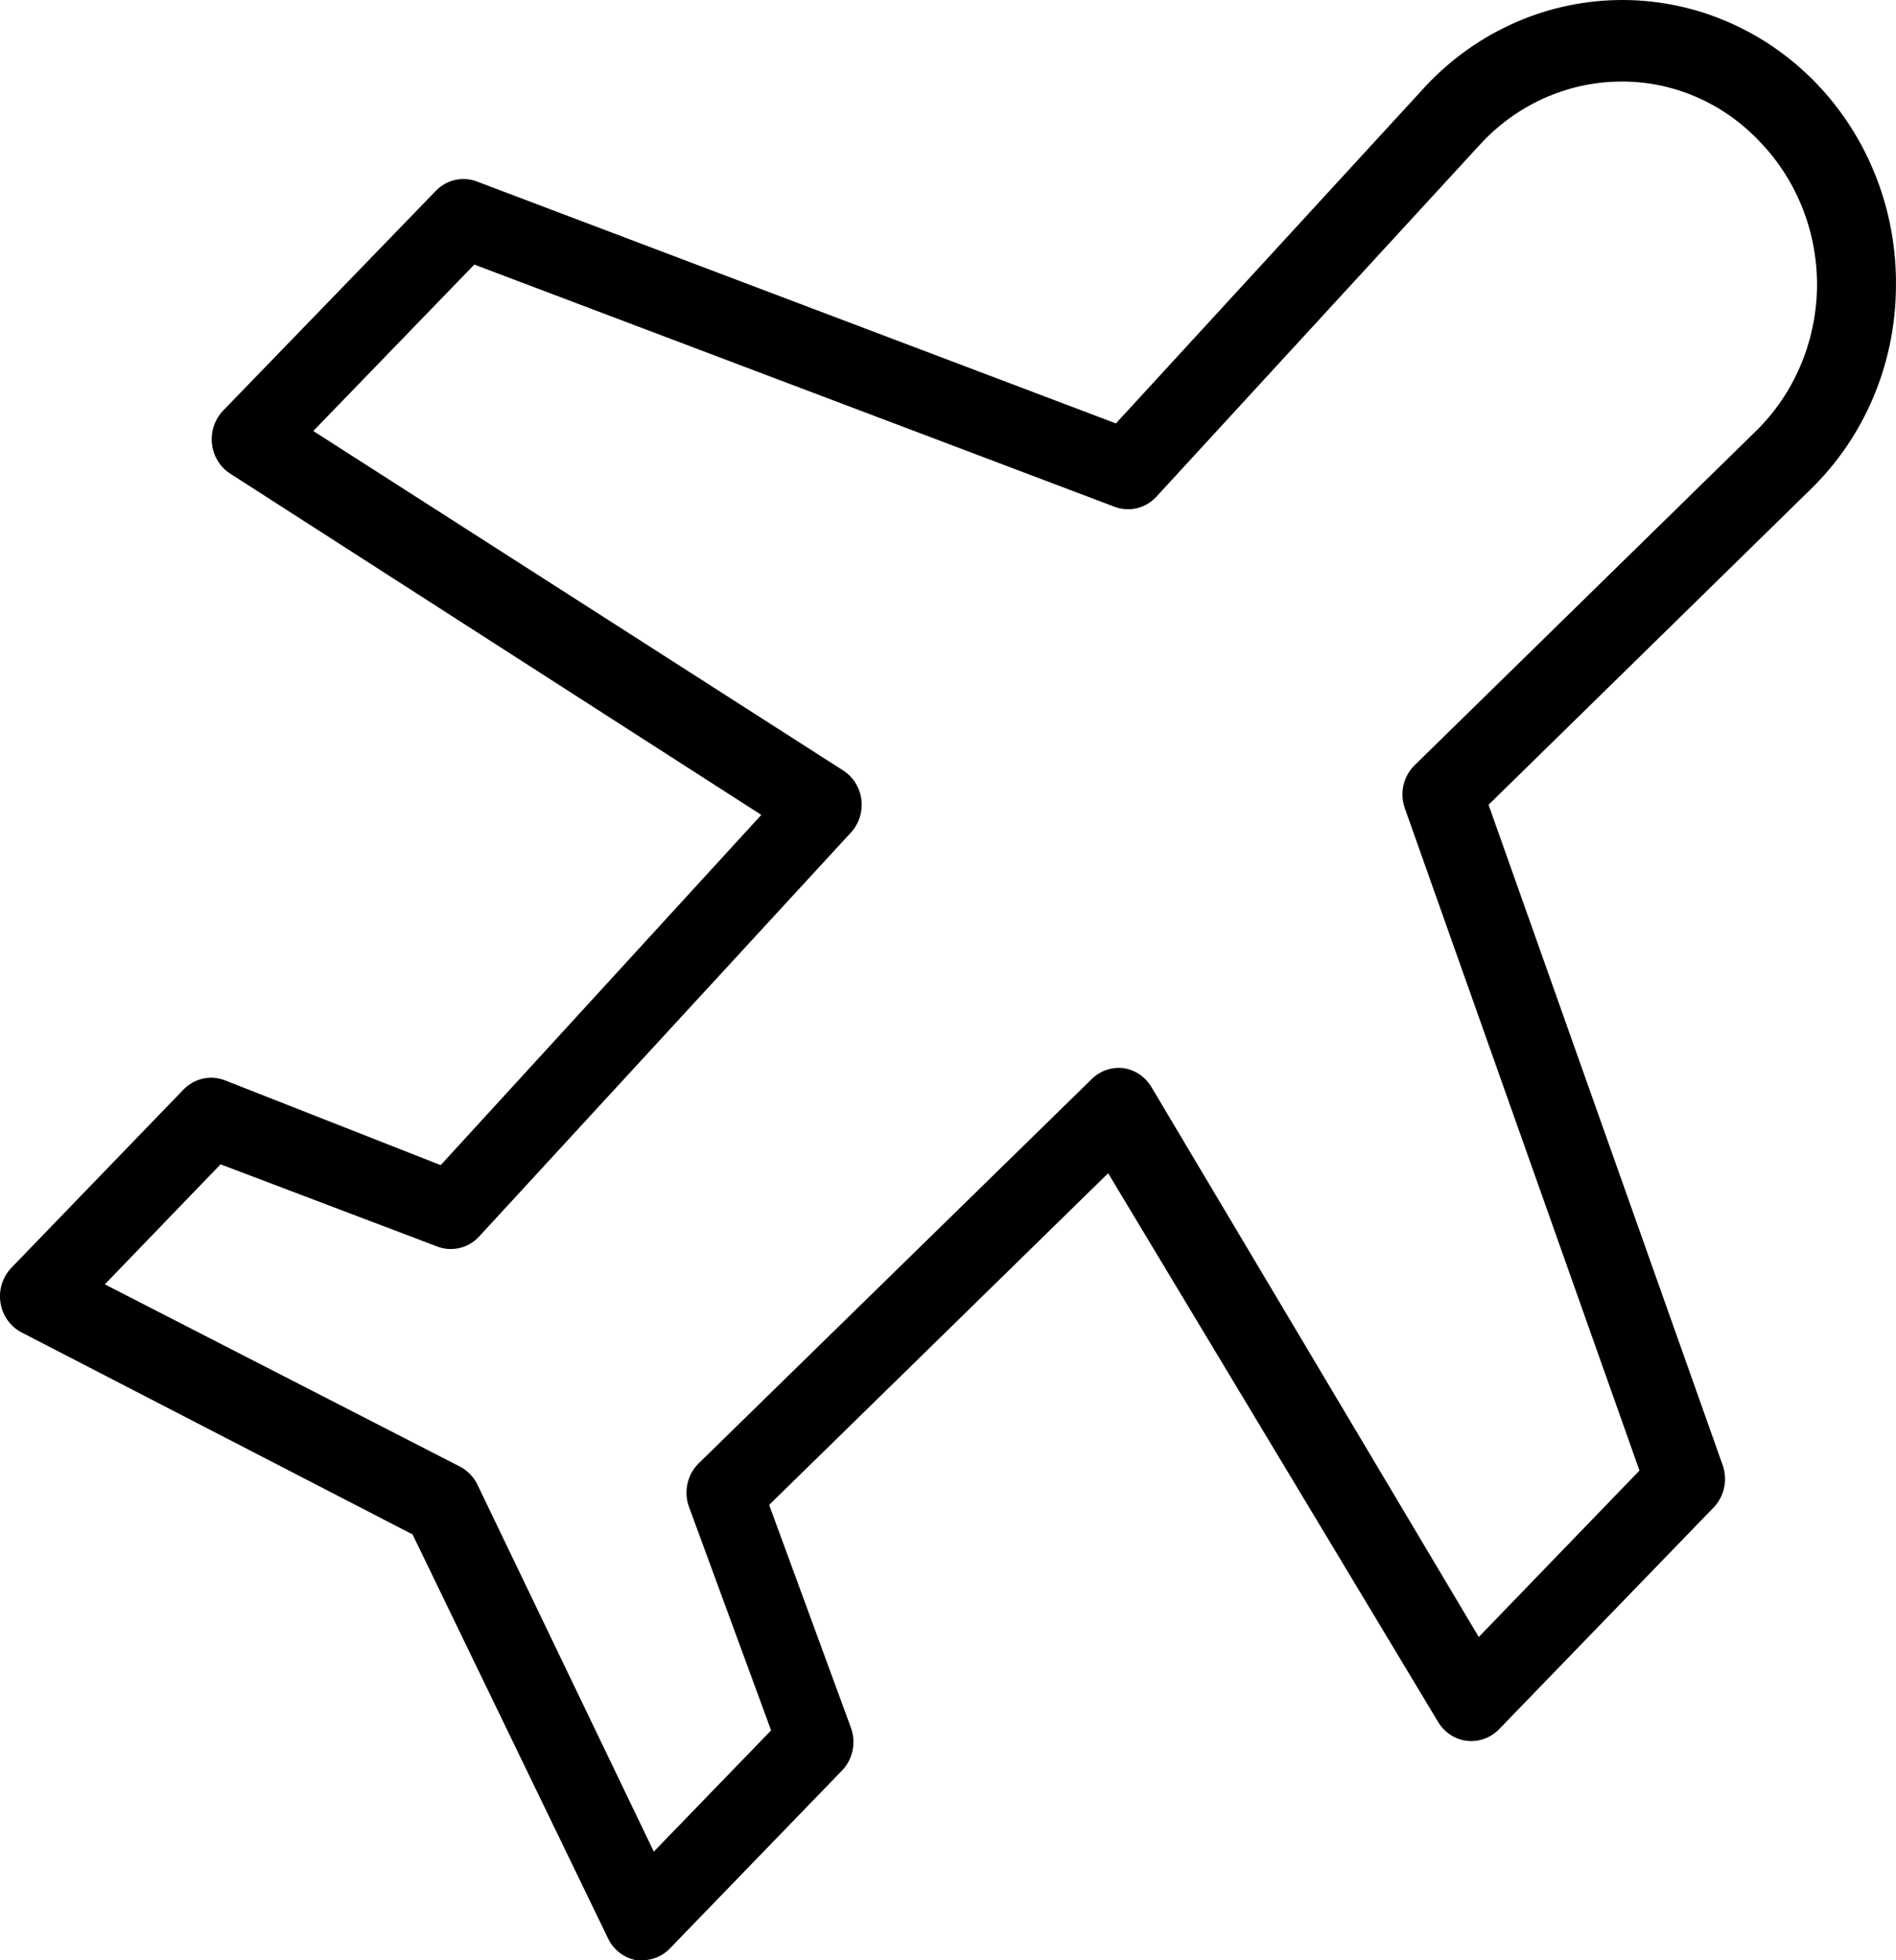 <?xml version="1.0" encoding="UTF-8"?> <svg xmlns="http://www.w3.org/2000/svg" width="30" height="31" viewBox="0 0 30 31" fill="none"> <path d="M10.172 31H10.073C9.877 30.966 9.709 30.838 9.621 30.655L6.528 24.266L0.341 21.071C0.163 20.979 0.038 20.802 0.007 20.598C-0.023 20.397 0.041 20.193 0.18 20.049L2.903 17.231C3.074 17.053 3.331 16.996 3.558 17.084L6.973 18.426L12.046 12.887L3.639 7.488C3.48 7.384 3.376 7.213 3.354 7.021C3.332 6.829 3.396 6.636 3.527 6.497L6.905 3.009C7.069 2.846 7.307 2.79 7.524 2.862L17.657 6.696L22.489 1.437C23.287 0.545 24.404 0.026 25.58 0.001C26.757 -0.024 27.893 0.447 28.726 1.304C29.56 2.162 30.019 3.333 29.999 4.549C29.989 5.76 29.5 6.914 28.644 7.743L23.553 12.727L27.265 23.192C27.335 23.417 27.28 23.662 27.123 23.831L23.72 27.346C23.586 27.484 23.399 27.552 23.21 27.53C23.022 27.508 22.854 27.397 22.755 27.231L17.534 18.554L12.17 23.799L13.463 27.32C13.551 27.557 13.495 27.825 13.32 28.003L10.598 30.815C10.485 30.932 10.332 30.998 10.172 31ZM1.659 20.311L7.277 23.193C7.397 23.255 7.495 23.355 7.555 23.48L10.345 29.282L12.201 27.365L10.902 23.831C10.814 23.59 10.875 23.318 11.056 23.141L17.274 17.065C17.407 16.933 17.591 16.87 17.775 16.892C17.959 16.918 18.123 17.028 18.22 17.193L23.398 25.888L25.941 23.256L22.229 12.784C22.143 12.545 22.204 12.276 22.384 12.101L27.778 6.823C28.385 6.232 28.735 5.413 28.75 4.552C28.763 3.691 28.44 2.86 27.852 2.248C27.268 1.624 26.46 1.276 25.619 1.29C24.785 1.302 23.991 1.661 23.417 2.287L18.3 7.852C18.133 8.036 17.876 8.101 17.645 8.018L7.505 4.184L4.957 6.816L13.339 12.183C13.5 12.285 13.607 12.457 13.63 12.65C13.652 12.839 13.591 13.029 13.463 13.167L7.579 19.557C7.407 19.742 7.144 19.803 6.911 19.71L3.49 18.413L1.659 20.311Z" fill="black"></path> </svg> 